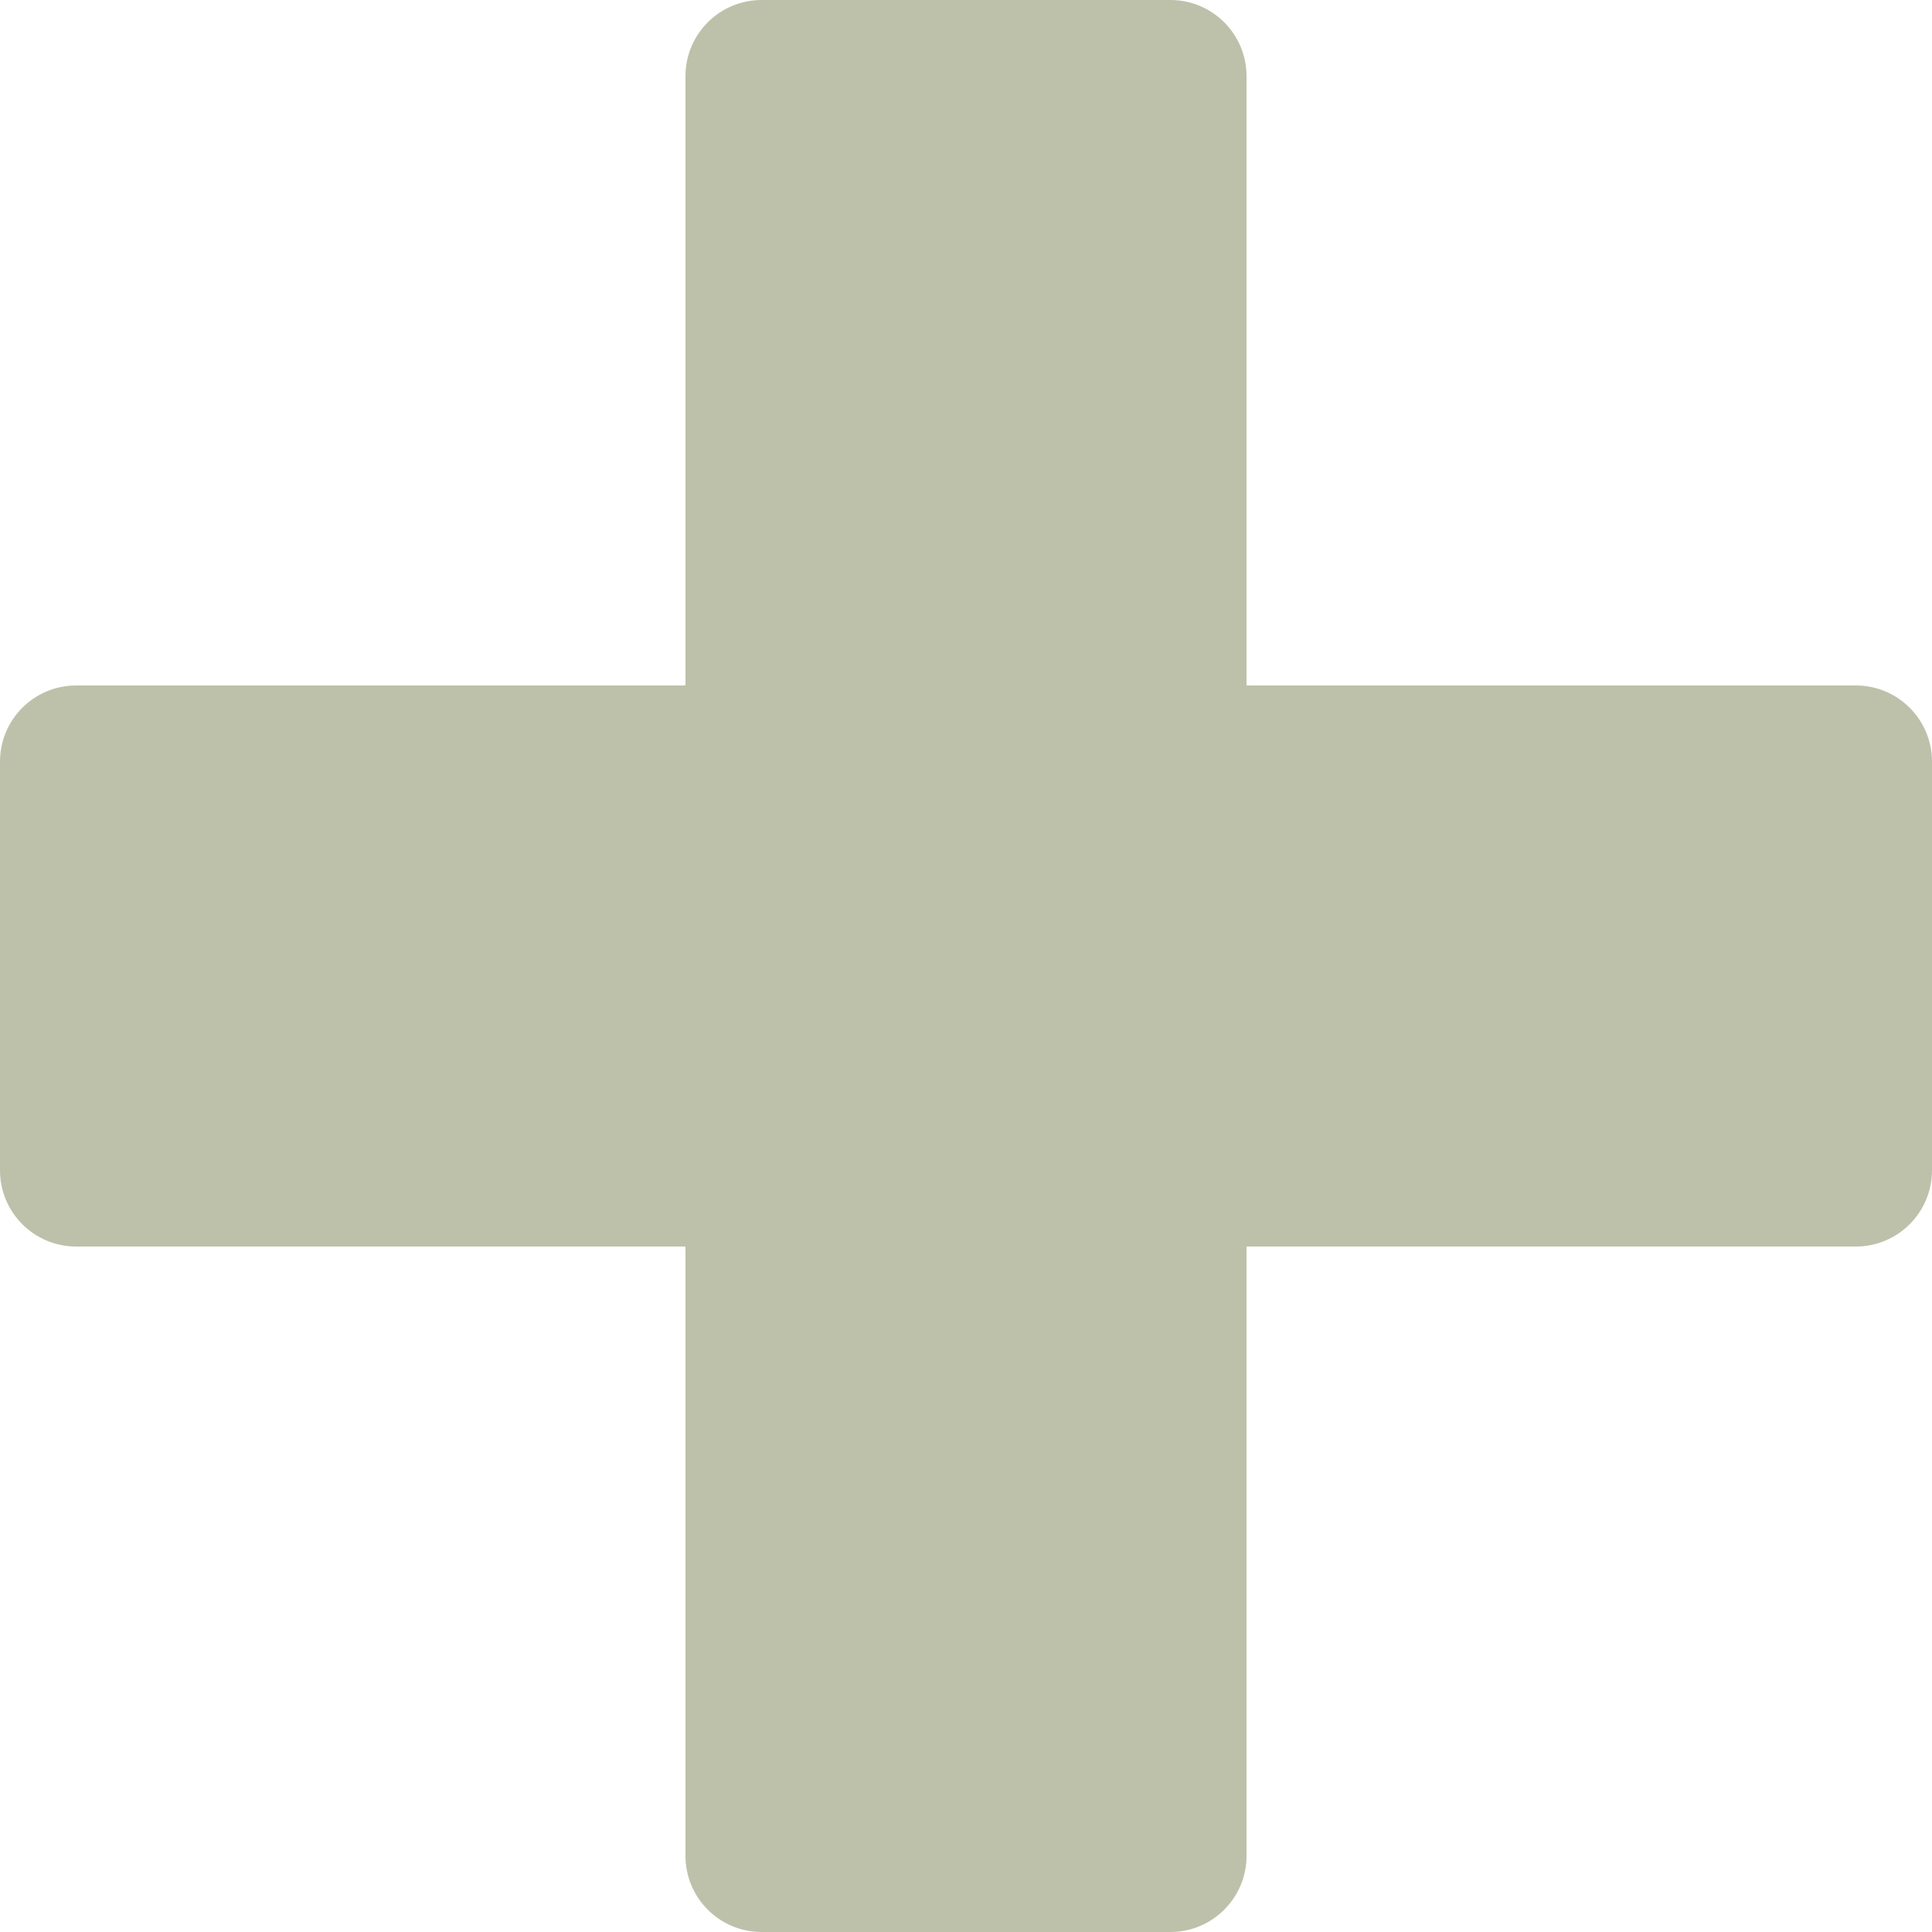 <svg width="761" height="761" viewBox="0 0 761 761" fill="none" xmlns="http://www.w3.org/2000/svg">
<path d="M270 30C270 13.431 283.431 0 300 0H461C477.569 0 491 13.431 491 30V491V731C491 747.569 477.569 761 461 761H300C283.431 761 270 747.569 270 731V491V270V30Z" fill="#BDC1AA"/>
<path d="M731 270C747.569 270 761 283.431 761 300V461C761 477.569 747.569 491 731 491L491 491H270H30C13.431 491 0 477.569 0 461V300C0 283.431 13.431 270 30 270L270 270H731Z" fill="#BDC1AA"/>
</svg>
